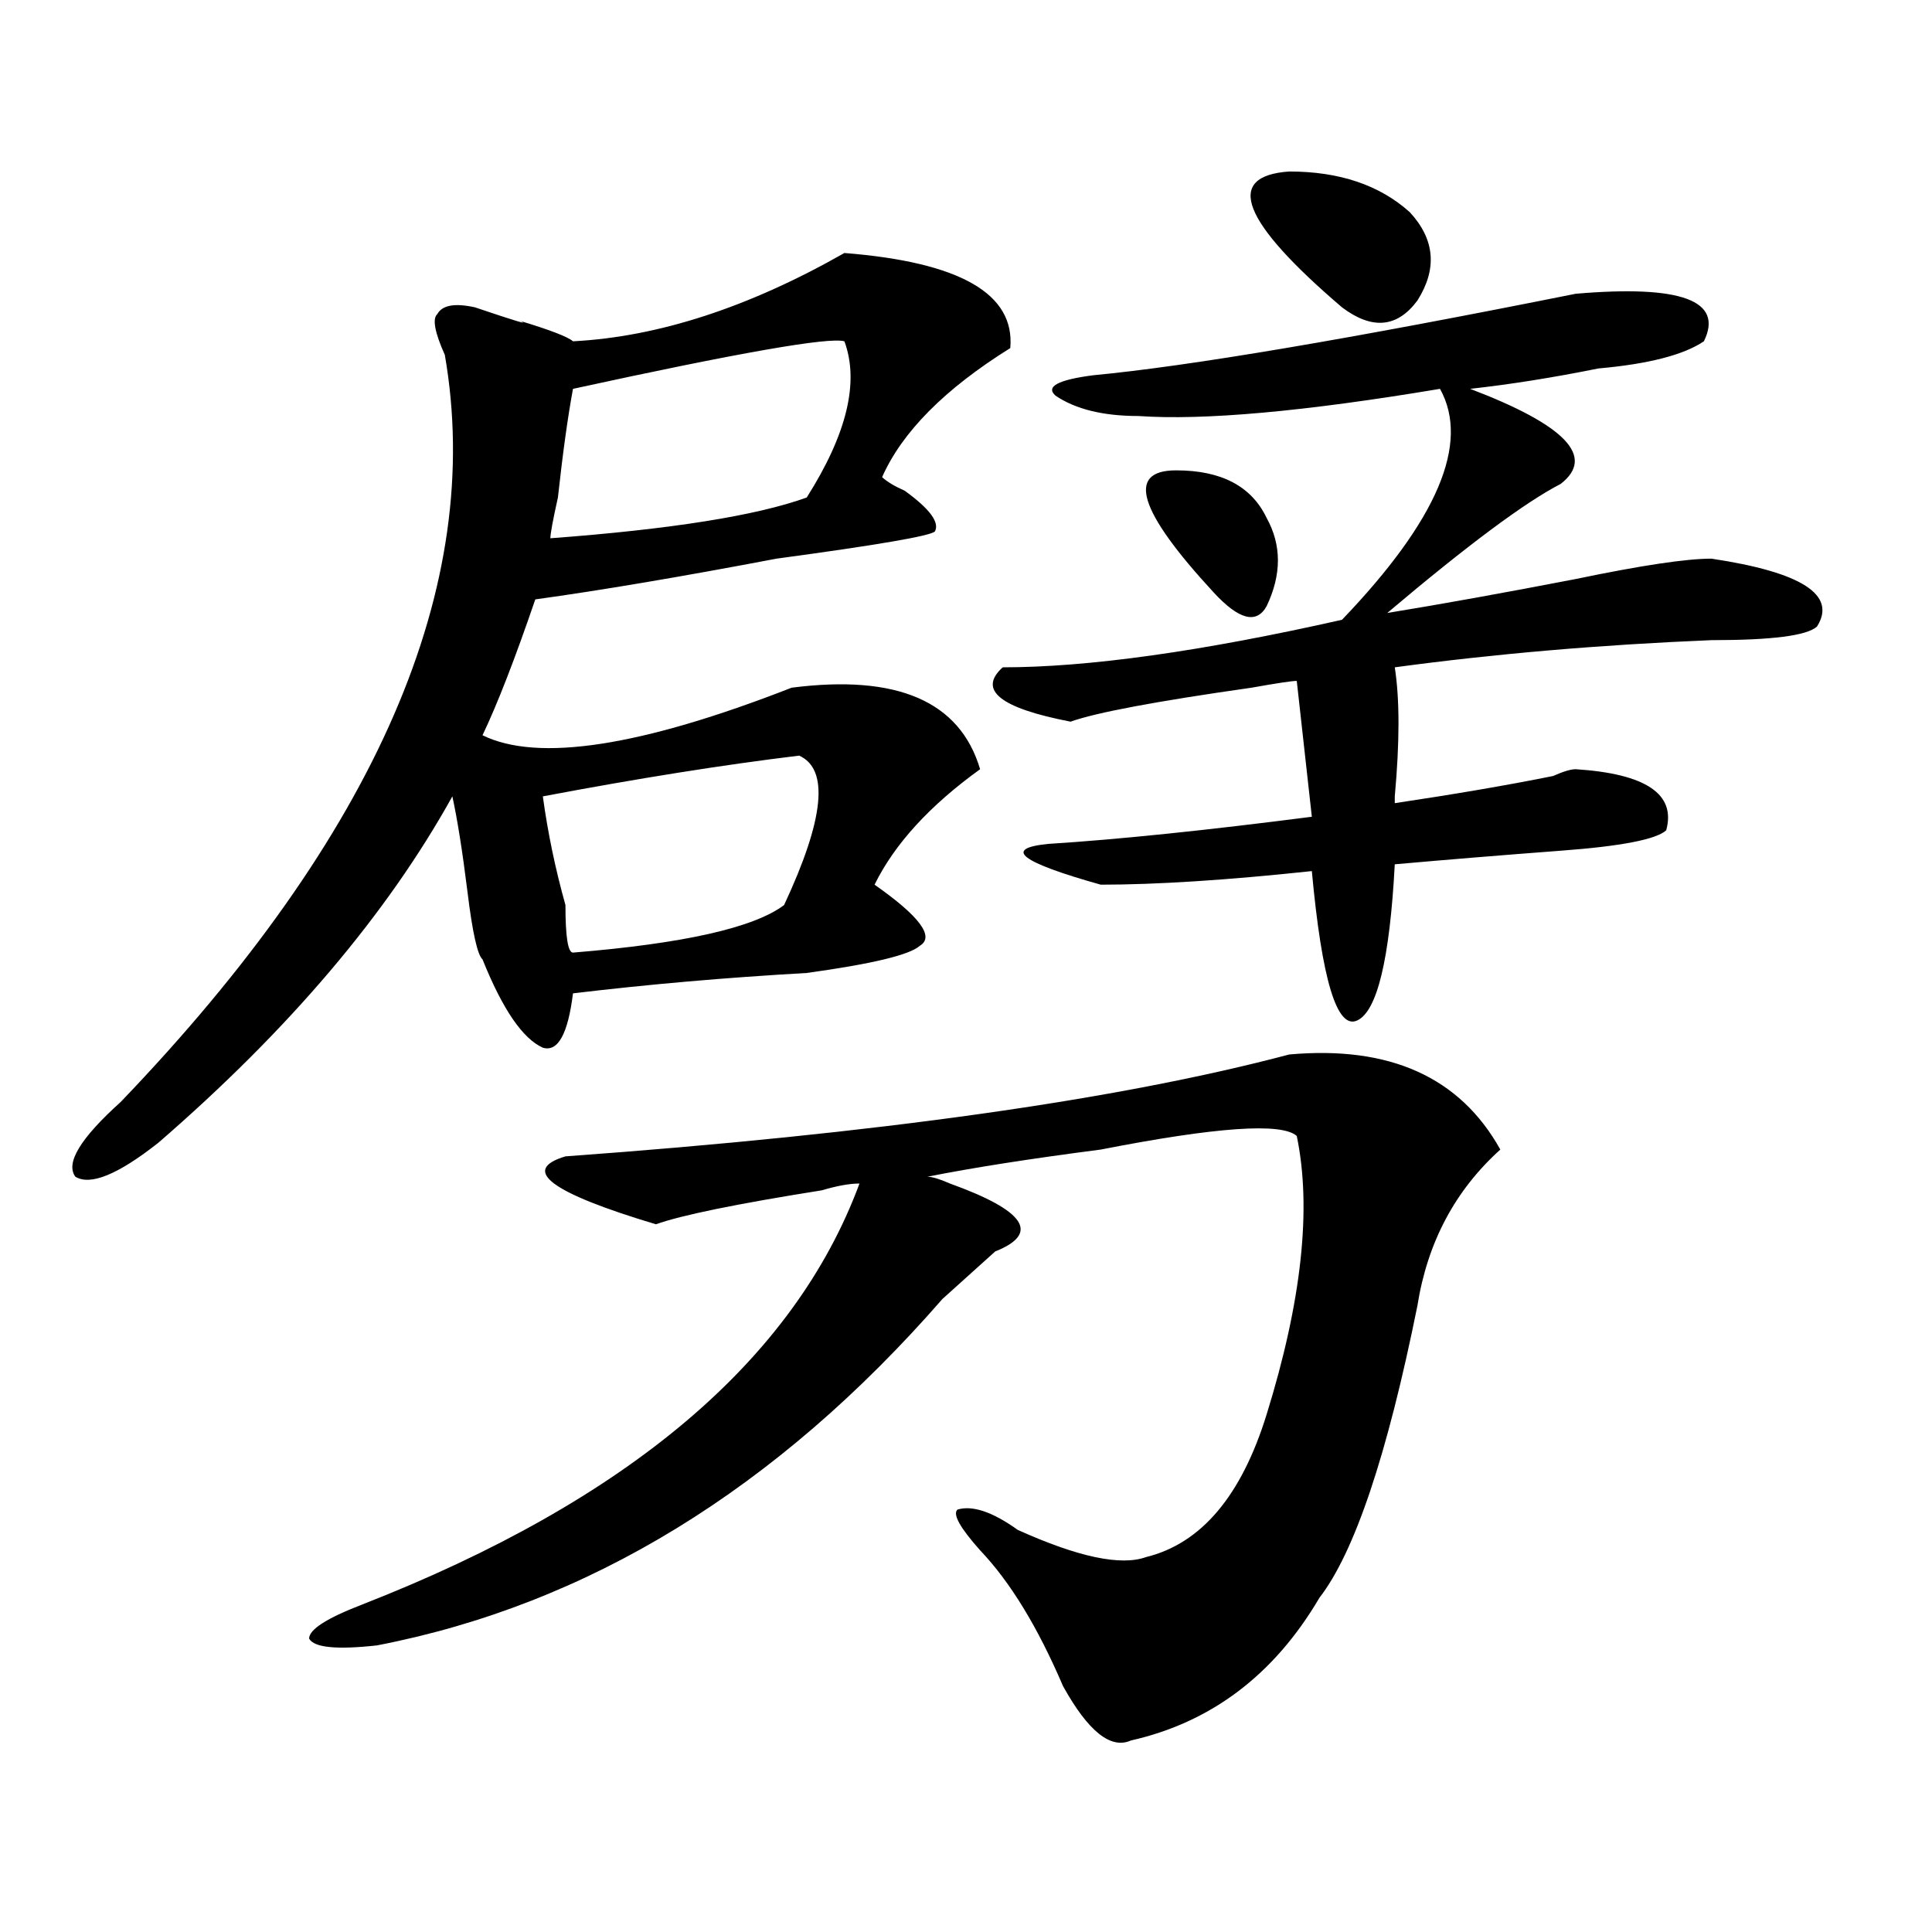 <?xml version="1.0" encoding="utf-8"?>
<!-- Generator: Adobe Illustrator 16.0.0, SVG Export Plug-In . SVG Version: 6.00 Build 0)  -->
<!DOCTYPE svg PUBLIC "-//W3C//DTD SVG 1.1//EN" "http://www.w3.org/Graphics/SVG/1.1/DTD/svg11.dtd">
<svg version="1.1" id="图层_1" xmlns="http://www.w3.org/2000/svg" xmlns:xlink="http://www.w3.org/1999/xlink" x="0px" y="0px"
	 width="1000px" height="1000px" viewBox="0 0 1000 1000" enable-background="new 0 0 1000 1000" xml:space="preserve">
<path d="M437.063,130.953c59.816,4.725,88.412,21.094,85.852,49.219c-33.841,21.094-55.974,43.396-66.34,66.797
	c2.561,2.362,6.463,4.725,11.707,7.031c12.988,9.394,18.17,16.425,15.609,21.094c-2.622,2.362-29.938,7.031-81.949,14.063
	c-49.45,9.394-91.095,16.425-124.875,21.094c-10.427,30.487-19.512,53.943-27.316,70.313c28.597,14.063,81.949,5.878,159.996-24.609
	c54.633-7.031,87.132,7.031,97.559,42.188c-26.036,18.787-44.267,38.672-54.633,59.766c23.414,16.425,31.219,26.972,23.414,31.641
	c-5.244,4.725-24.756,9.394-58.535,14.063c-41.645,2.362-81.949,5.878-120.973,10.547c-2.622,21.094-7.805,30.487-15.609,28.125
	c-10.427-4.669-20.853-19.885-31.219-45.703c-2.622-2.307-5.244-14.063-7.805-35.156c-2.622-21.094-5.244-37.463-7.805-49.219
	C200.301,473.178,149.57,532.943,81.95,591.5c-20.853,16.425-35.121,22.303-42.926,17.578c-5.244-7.031,2.561-19.885,23.414-38.672
	c132.68-138.263,188.593-267.188,167.801-386.719c-5.244-11.7-6.524-18.731-3.902-21.094c2.561-4.669,9.085-5.822,19.512-3.516
	c20.792,7.031,28.597,9.394,23.414,7.031c15.609,4.725,24.695,8.24,27.316,10.547C340.785,174.35,387.613,159.078,437.063,130.953z
	 M667.301,545.797c52.011-4.669,88.412,11.756,109.266,49.219c-23.414,21.094-37.743,48.065-42.926,80.859
	c-15.609,77.344-32.56,127.716-50.73,151.172c-23.414,39.825-55.974,64.435-97.559,73.828c-10.427,4.669-22.134-4.725-35.121-28.125
	c-13.049-30.487-27.316-53.943-42.926-70.313c-10.427-11.7-14.329-18.731-11.707-21.094c7.805-2.307,18.17,1.209,31.219,10.547
	c31.219,14.063,53.291,18.731,66.34,14.063c28.597-7.031,49.389-31.641,62.438-73.828c18.17-58.557,23.414-106.622,15.609-144.141
	c-7.805-7.031-41.645-4.669-101.461,7.031c-36.463,4.725-66.34,9.394-89.754,14.063c2.561,0,6.463,1.209,11.707,3.516
	c39.023,14.063,46.828,25.818,23.414,35.156c-2.622,2.362-11.707,10.547-27.316,24.609
	c-85.852,98.438-183.41,158.203-292.676,179.297c-20.853,2.307-32.56,1.153-35.121-3.516c0-4.725,9.085-10.547,27.316-17.578
	C325.176,776.675,411.027,704,444.868,612.594c-5.244,0-11.707,1.209-19.512,3.516c-44.267,7.031-72.864,12.909-85.852,17.578
	c-54.633-16.369-70.242-28.125-46.828-35.156C453.953,586.831,578.828,569.253,667.301,545.797z M413.649,391.109
	c-39.023,4.725-83.291,11.756-132.68,21.094c2.561,18.787,6.463,37.519,11.707,56.25c0,16.425,1.281,24.609,3.902,24.609
	c57.194-4.669,93.656-12.854,109.266-24.609C426.636,423.959,429.258,398.141,413.649,391.109z M437.063,176.656
	c-7.805-2.307-54.633,5.878-140.484,24.609c-2.622,14.063-5.244,32.85-7.805,56.25c-2.622,11.756-3.902,18.787-3.902,21.094
	c62.438-4.669,106.644-11.7,132.68-21.094C438.344,224.722,444.868,197.75,437.063,176.656z M815.59,152.047
	c54.633-4.669,76.705,3.516,66.34,24.609c-10.427,7.031-28.658,11.756-54.633,14.063c-23.414,4.725-45.548,8.24-66.34,10.547
	c49.389,18.787,64.998,35.156,46.828,49.219c-18.231,9.394-48.17,31.641-89.754,66.797c28.597-4.669,61.096-10.547,97.559-17.578
	c33.78-7.031,57.194-10.547,70.242-10.547c46.828,7.031,64.999,18.787,54.633,35.156c-5.244,4.725-23.414,7.031-54.633,7.031
	c-57.255,2.362-111.887,7.031-163.898,14.063c2.561,16.425,2.561,38.672,0,66.797v3.516c31.219-4.669,58.535-9.338,81.949-14.063
	c5.183-2.307,9.085-3.516,11.707-3.516c36.402,2.362,52.011,12.909,46.828,31.641c-5.244,4.725-23.414,8.24-54.633,10.547
	c-31.219,2.362-59.877,4.725-85.852,7.031c-2.622,49.219-9.146,76.19-19.512,80.859c-10.427,4.725-18.231-21.094-23.414-77.344
	c-44.267,4.725-80.669,7.031-109.266,7.031c-41.645-11.7-50.73-18.731-27.316-21.094c36.402-2.307,81.949-7.031,136.582-14.063
	l-7.805-70.313c-2.622,0-10.427,1.209-23.414,3.516c-49.45,7.031-80.669,12.909-93.656,17.578
	c-36.463-7.031-48.17-16.369-35.121-28.125c44.206,0,102.741-8.185,175.605-24.609c49.389-51.525,66.34-91.406,50.73-119.531
	c-70.242,11.756-122.314,16.425-156.094,14.063c-18.231,0-32.56-3.516-42.926-10.547c-5.244-4.669,1.281-8.185,19.512-10.547
	C615.229,189.565,698.52,175.503,815.59,152.047z M608.766,243.453c23.414,0,39.023,8.24,46.828,24.609
	c7.805,14.063,7.805,29.334,0,45.703c-5.244,9.394-14.329,7.031-27.316-7.031C589.254,264.547,582.73,243.453,608.766,243.453z
	 M667.301,88.766c25.975,0,46.828,7.031,62.438,21.094c12.988,14.063,14.268,29.334,3.902,45.703
	c-10.427,14.063-23.414,15.271-39.023,3.516C642.546,114.584,633.461,91.128,667.301,88.766z"/>
</svg>

